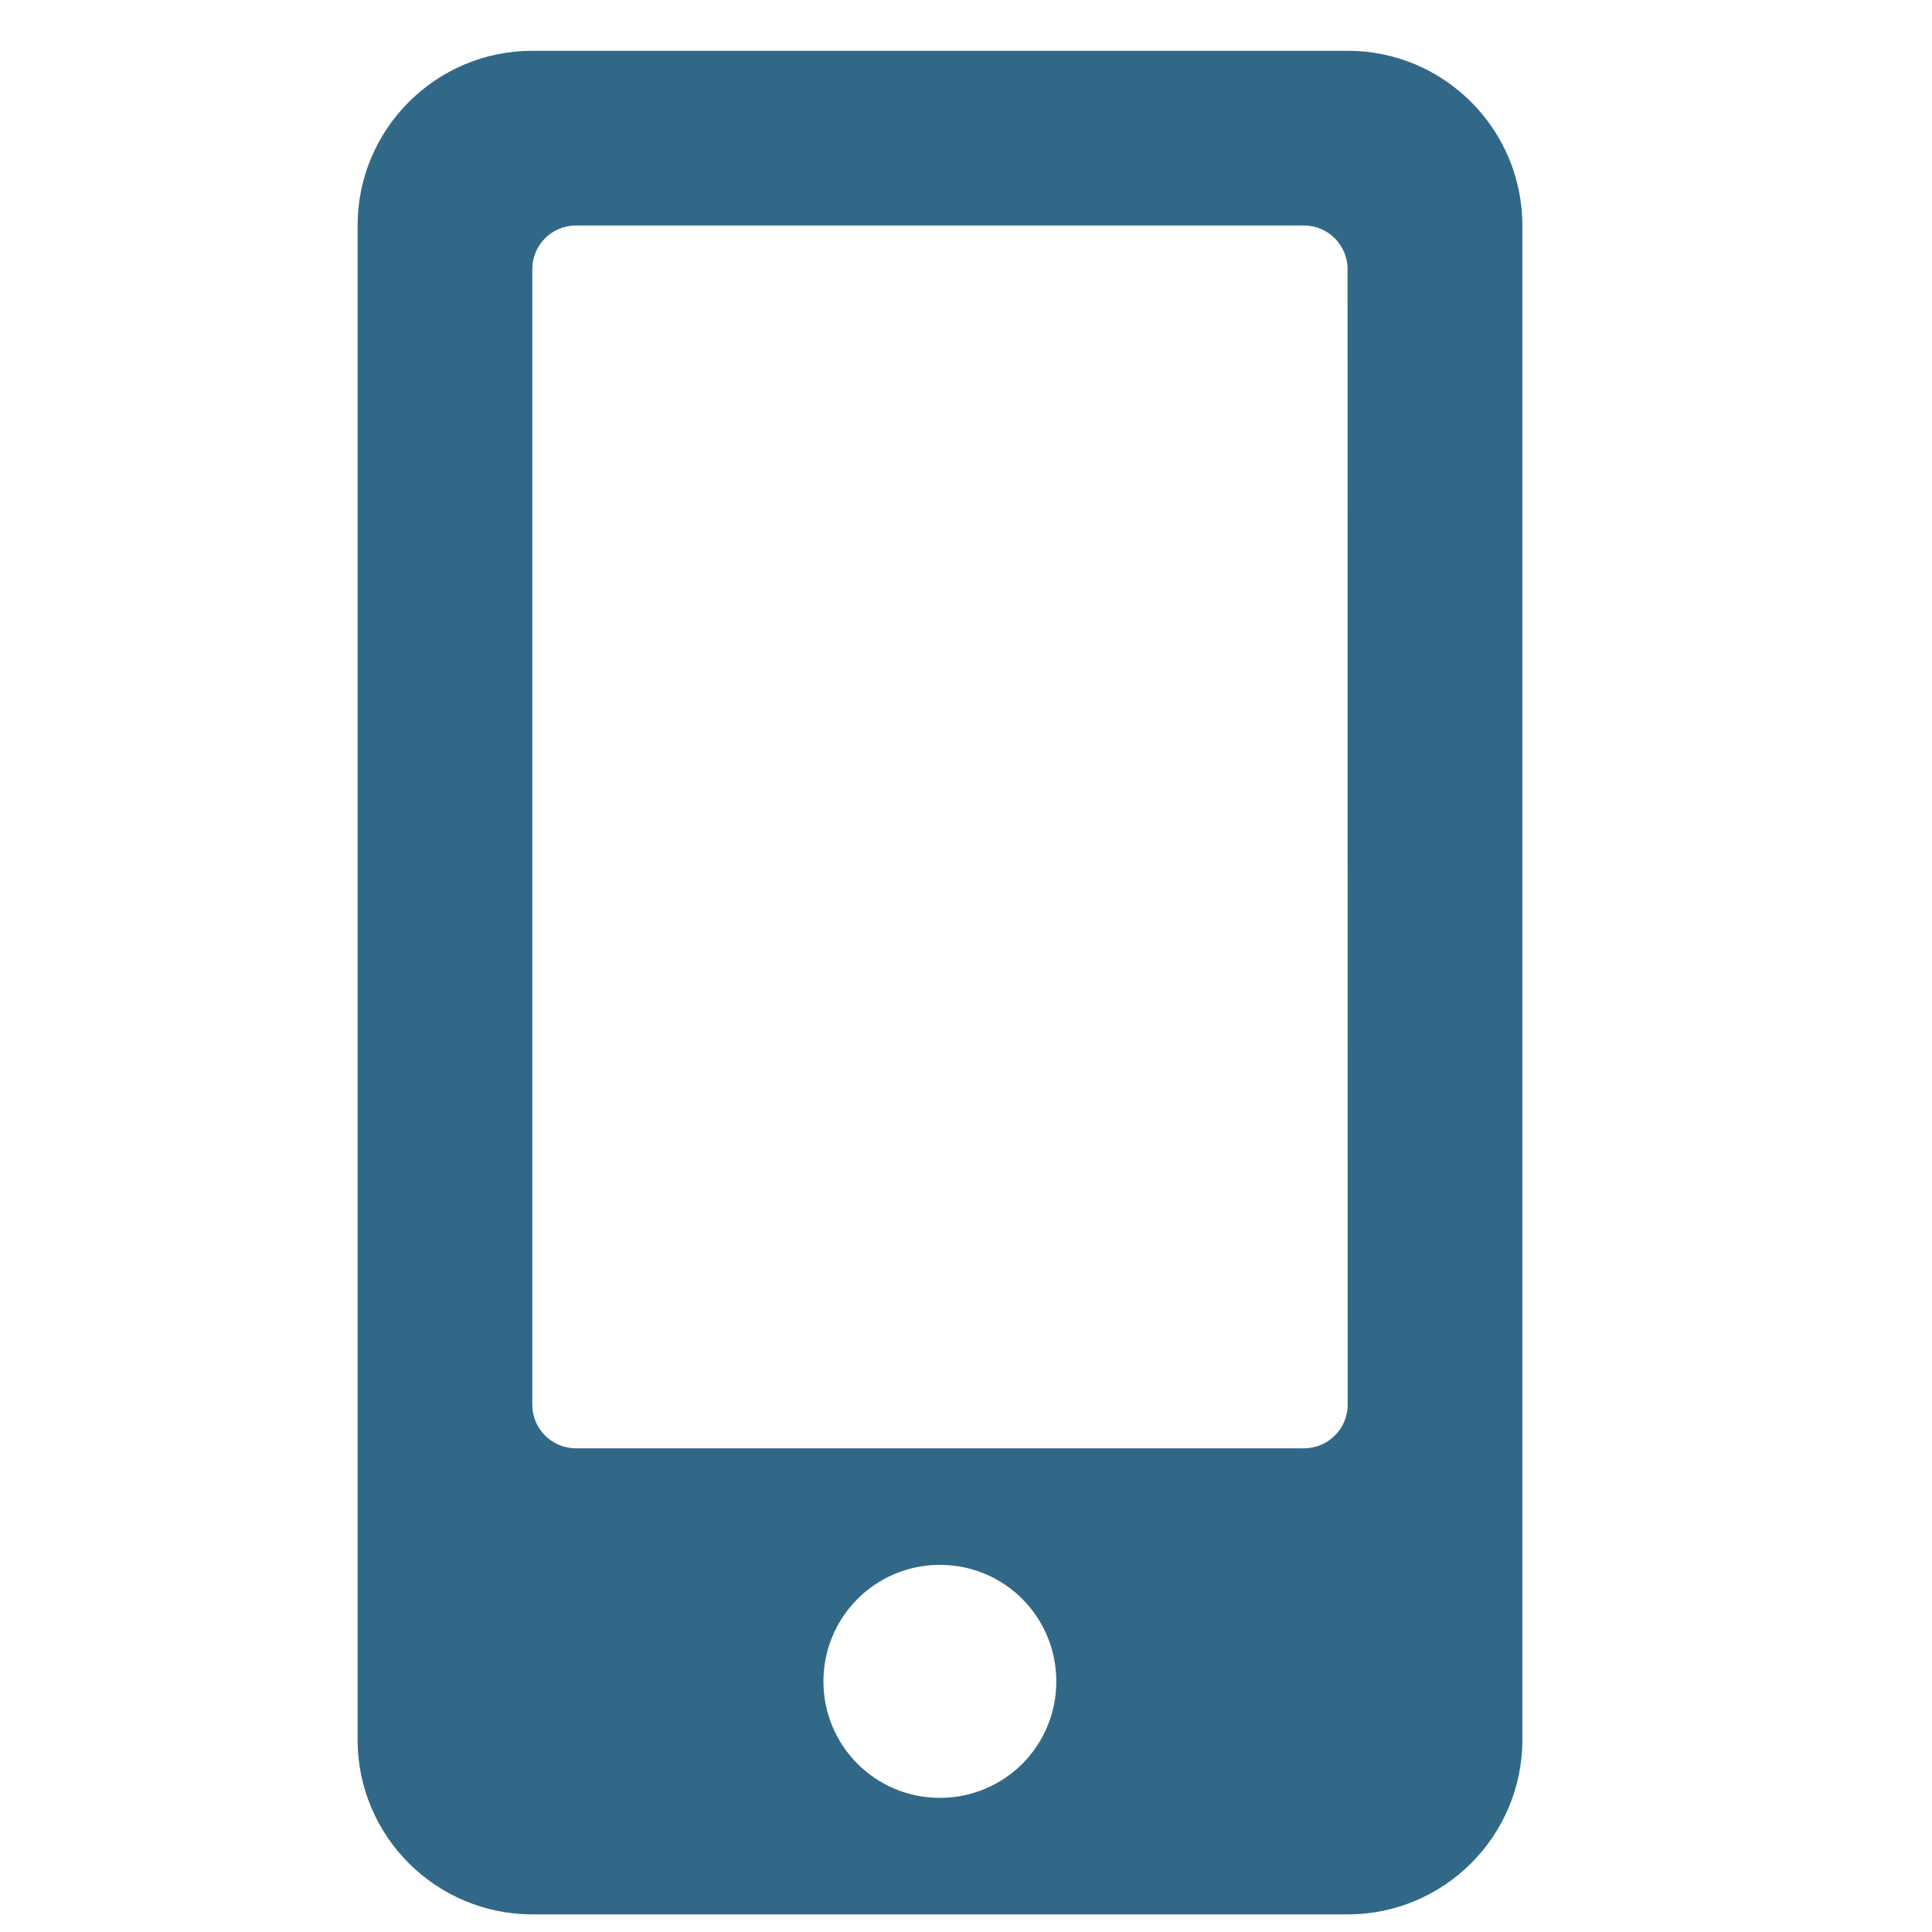 <?xml version="1.0" encoding="utf-8"?>
<!-- Generator: Adobe Illustrator 12.0.0, SVG Export Plug-In . SVG Version: 6.00 Build 51448)  -->
<!DOCTYPE svg PUBLIC "-//W3C//DTD SVG 1.1//EN" "http://www.w3.org/Graphics/SVG/1.1/DTD/svg11.dtd">
<svg  version="1.1" id="レイヤー_1" xmlns="http://www.w3.org/2000/svg" xmlns:xlink="http://www.w3.org/1999/xlink" width="17.008" height="17.008"
	 viewBox="15.602 -0.447 17.008 17.008" overflow="visible" enable-background="new 15.602 -0.447 17.008 17.008"
	 xml:space="preserve">
<path fill="#326887" d="M27.466,0h-7.177c-0.849,0-1.539,0.689-1.539,1.539v13.329c0,0.849,0.689,1.538,1.539,1.538h7.177
	c0.848,0,1.538-0.689,1.538-1.538V1.538C29.003,0.689,28.314,0,27.466,0z M23.876,15.38c-0.567,0-1.025-0.458-1.025-1.025
	s0.458-1.026,1.025-1.026c0.568,0,1.025,0.458,1.025,1.026S24.444,15.38,23.876,15.38z M27.466,11.919
	c0,0.212-0.173,0.384-0.385,0.384h-6.409c-0.212,0-0.384-0.172-0.384-0.384V1.922c0-0.212,0.172-0.384,0.384-0.384h6.408
	c0.212,0,0.385,0.172,0.385,0.384L27.466,11.919L27.466,11.919z"/>
</svg>
